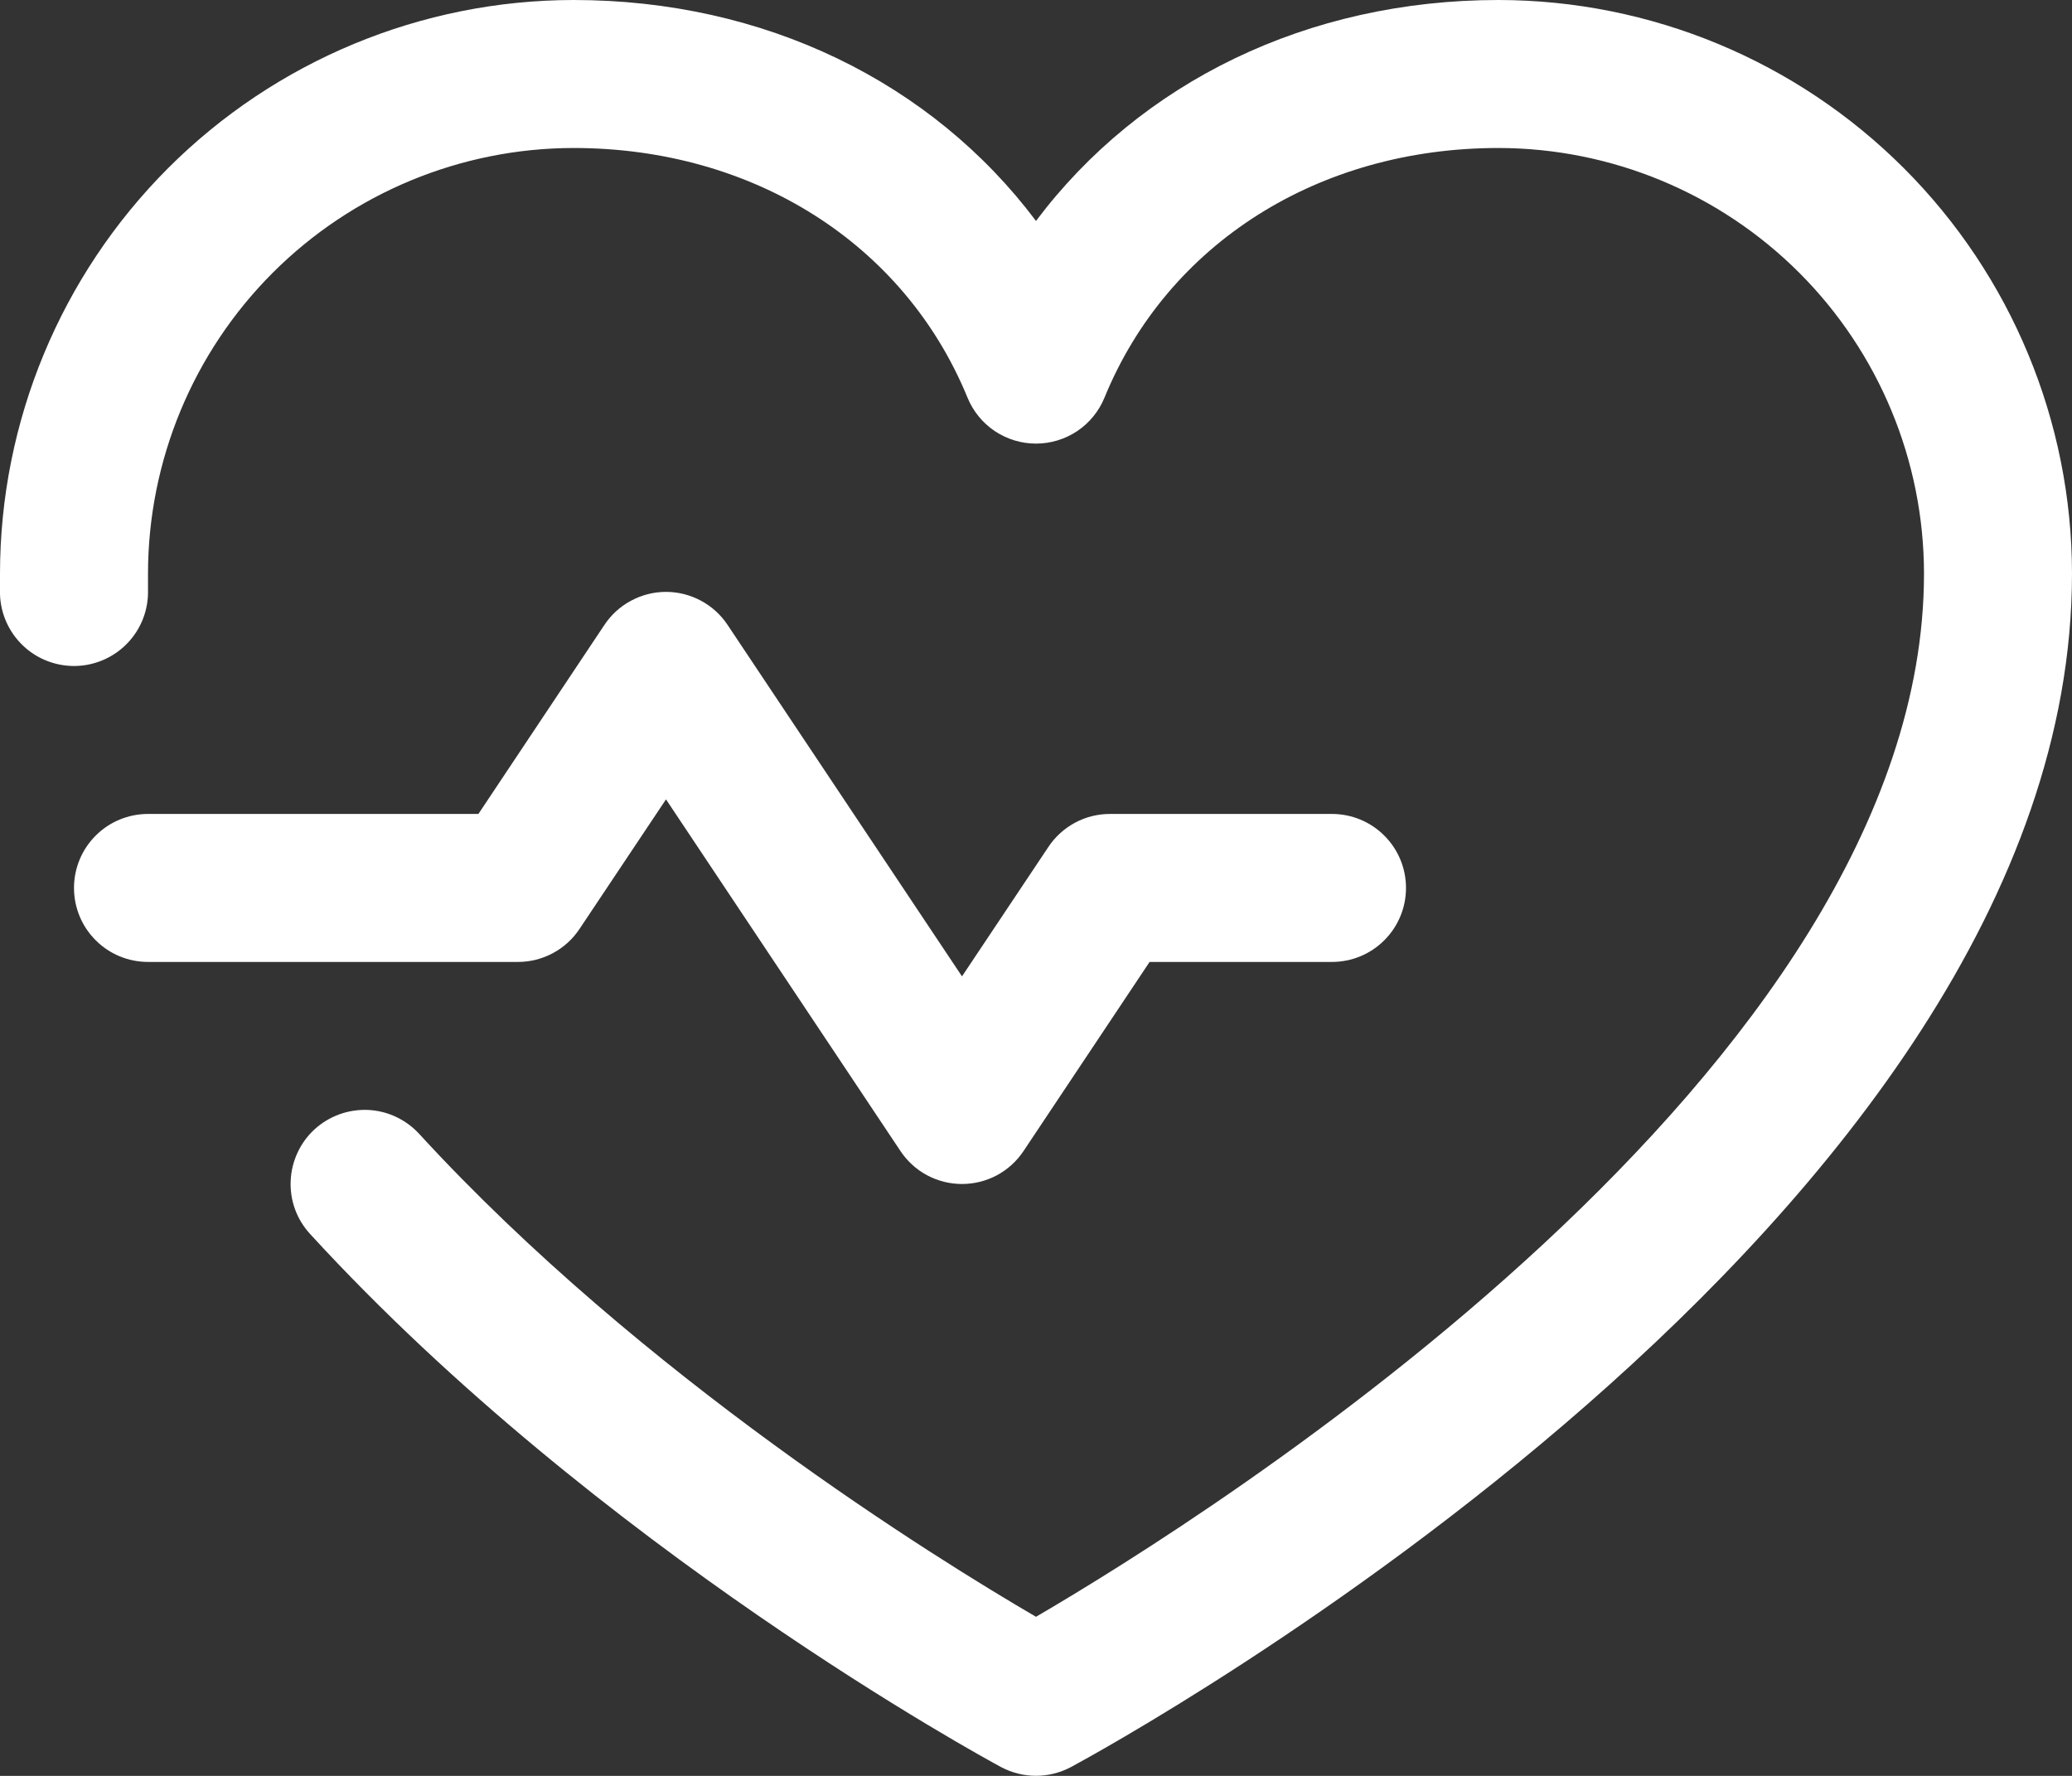 <svg width="28" height="24" viewBox="0 0 28 24" fill="none" xmlns="http://www.w3.org/2000/svg">
<rect x="0" y="0" width="28" height="24" fill="#333333" stroke="none"/>
<path d="M7 13H2C1.735 13 1.48 12.895 1.293 12.707C1.105 12.52 1 12.265 1 12C1 11.735 1.105 11.48 1.293 11.293C1.48 11.105 1.735 11 2 11H6.465L8.168 8.445C8.259 8.308 8.383 8.195 8.528 8.118C8.673 8.04 8.835 7.999 9 7.999C9.165 7.999 9.327 8.04 9.472 8.118C9.617 8.195 9.741 8.308 9.832 8.445L13 13.195L14.168 11.445C14.259 11.308 14.383 11.196 14.528 11.118C14.673 11.04 14.835 11 15 11H18C18.265 11 18.52 11.105 18.707 11.293C18.895 11.48 19 11.735 19 12C19 12.265 18.895 12.52 18.707 12.707C18.52 12.895 18.265 13 18 13H15.535L13.832 15.555C13.741 15.692 13.617 15.805 13.472 15.883C13.327 15.96 13.165 16.001 13 16.001C12.835 16.001 12.673 15.96 12.528 15.883C12.383 15.805 12.259 15.692 12.168 15.555L9 10.803L7.832 12.553C7.741 12.69 7.618 12.803 7.472 12.881C7.327 12.959 7.165 13 7 13ZM20.25 0C17.669 0 15.409 1.11 14 2.986C12.591 1.11 10.331 0 7.75 0C5.695 0.002 3.725 0.82 2.272 2.272C0.82 3.725 0.002 5.695 0 7.75C0 7.844 0 7.938 0 8.031C0.008 8.296 0.122 8.548 0.315 8.729C0.508 8.911 0.766 9.008 1.031 9C1.296 8.992 1.548 8.878 1.729 8.685C1.911 8.492 2.008 8.234 2 7.969C2 7.896 2 7.822 2 7.75C2.002 6.226 2.608 4.764 3.686 3.686C4.764 2.608 6.226 2.002 7.75 2C10.181 2 12.223 3.295 13.075 5.375C13.15 5.558 13.278 5.715 13.443 5.826C13.608 5.936 13.802 5.995 14 5.995C14.198 5.995 14.392 5.936 14.557 5.826C14.722 5.715 14.85 5.558 14.925 5.375C15.777 3.291 17.819 2 20.25 2C21.774 2.002 23.236 2.608 24.314 3.686C25.392 4.764 25.998 6.226 26 7.75C26 14.451 16.28 20.519 14 21.85C12.646 21.061 8.671 18.6 5.665 15.324C5.576 15.227 5.469 15.149 5.35 15.093C5.231 15.037 5.102 15.006 4.971 15C4.84 14.995 4.708 15.015 4.585 15.06C4.461 15.105 4.348 15.174 4.251 15.262C4.154 15.351 4.076 15.458 4.021 15.577C3.965 15.697 3.934 15.825 3.928 15.957C3.922 16.088 3.942 16.219 3.987 16.343C4.032 16.466 4.101 16.579 4.19 16.676C8.086 20.926 13.306 23.761 13.526 23.88C13.672 23.958 13.835 23.999 14 23.999C14.165 23.999 14.328 23.958 14.474 23.88C15.026 23.582 28 16.5 28 7.75C27.998 5.695 27.18 3.725 25.727 2.272C24.275 0.82 22.305 0.002 20.25 0Z" fill="white"/>
</svg>
